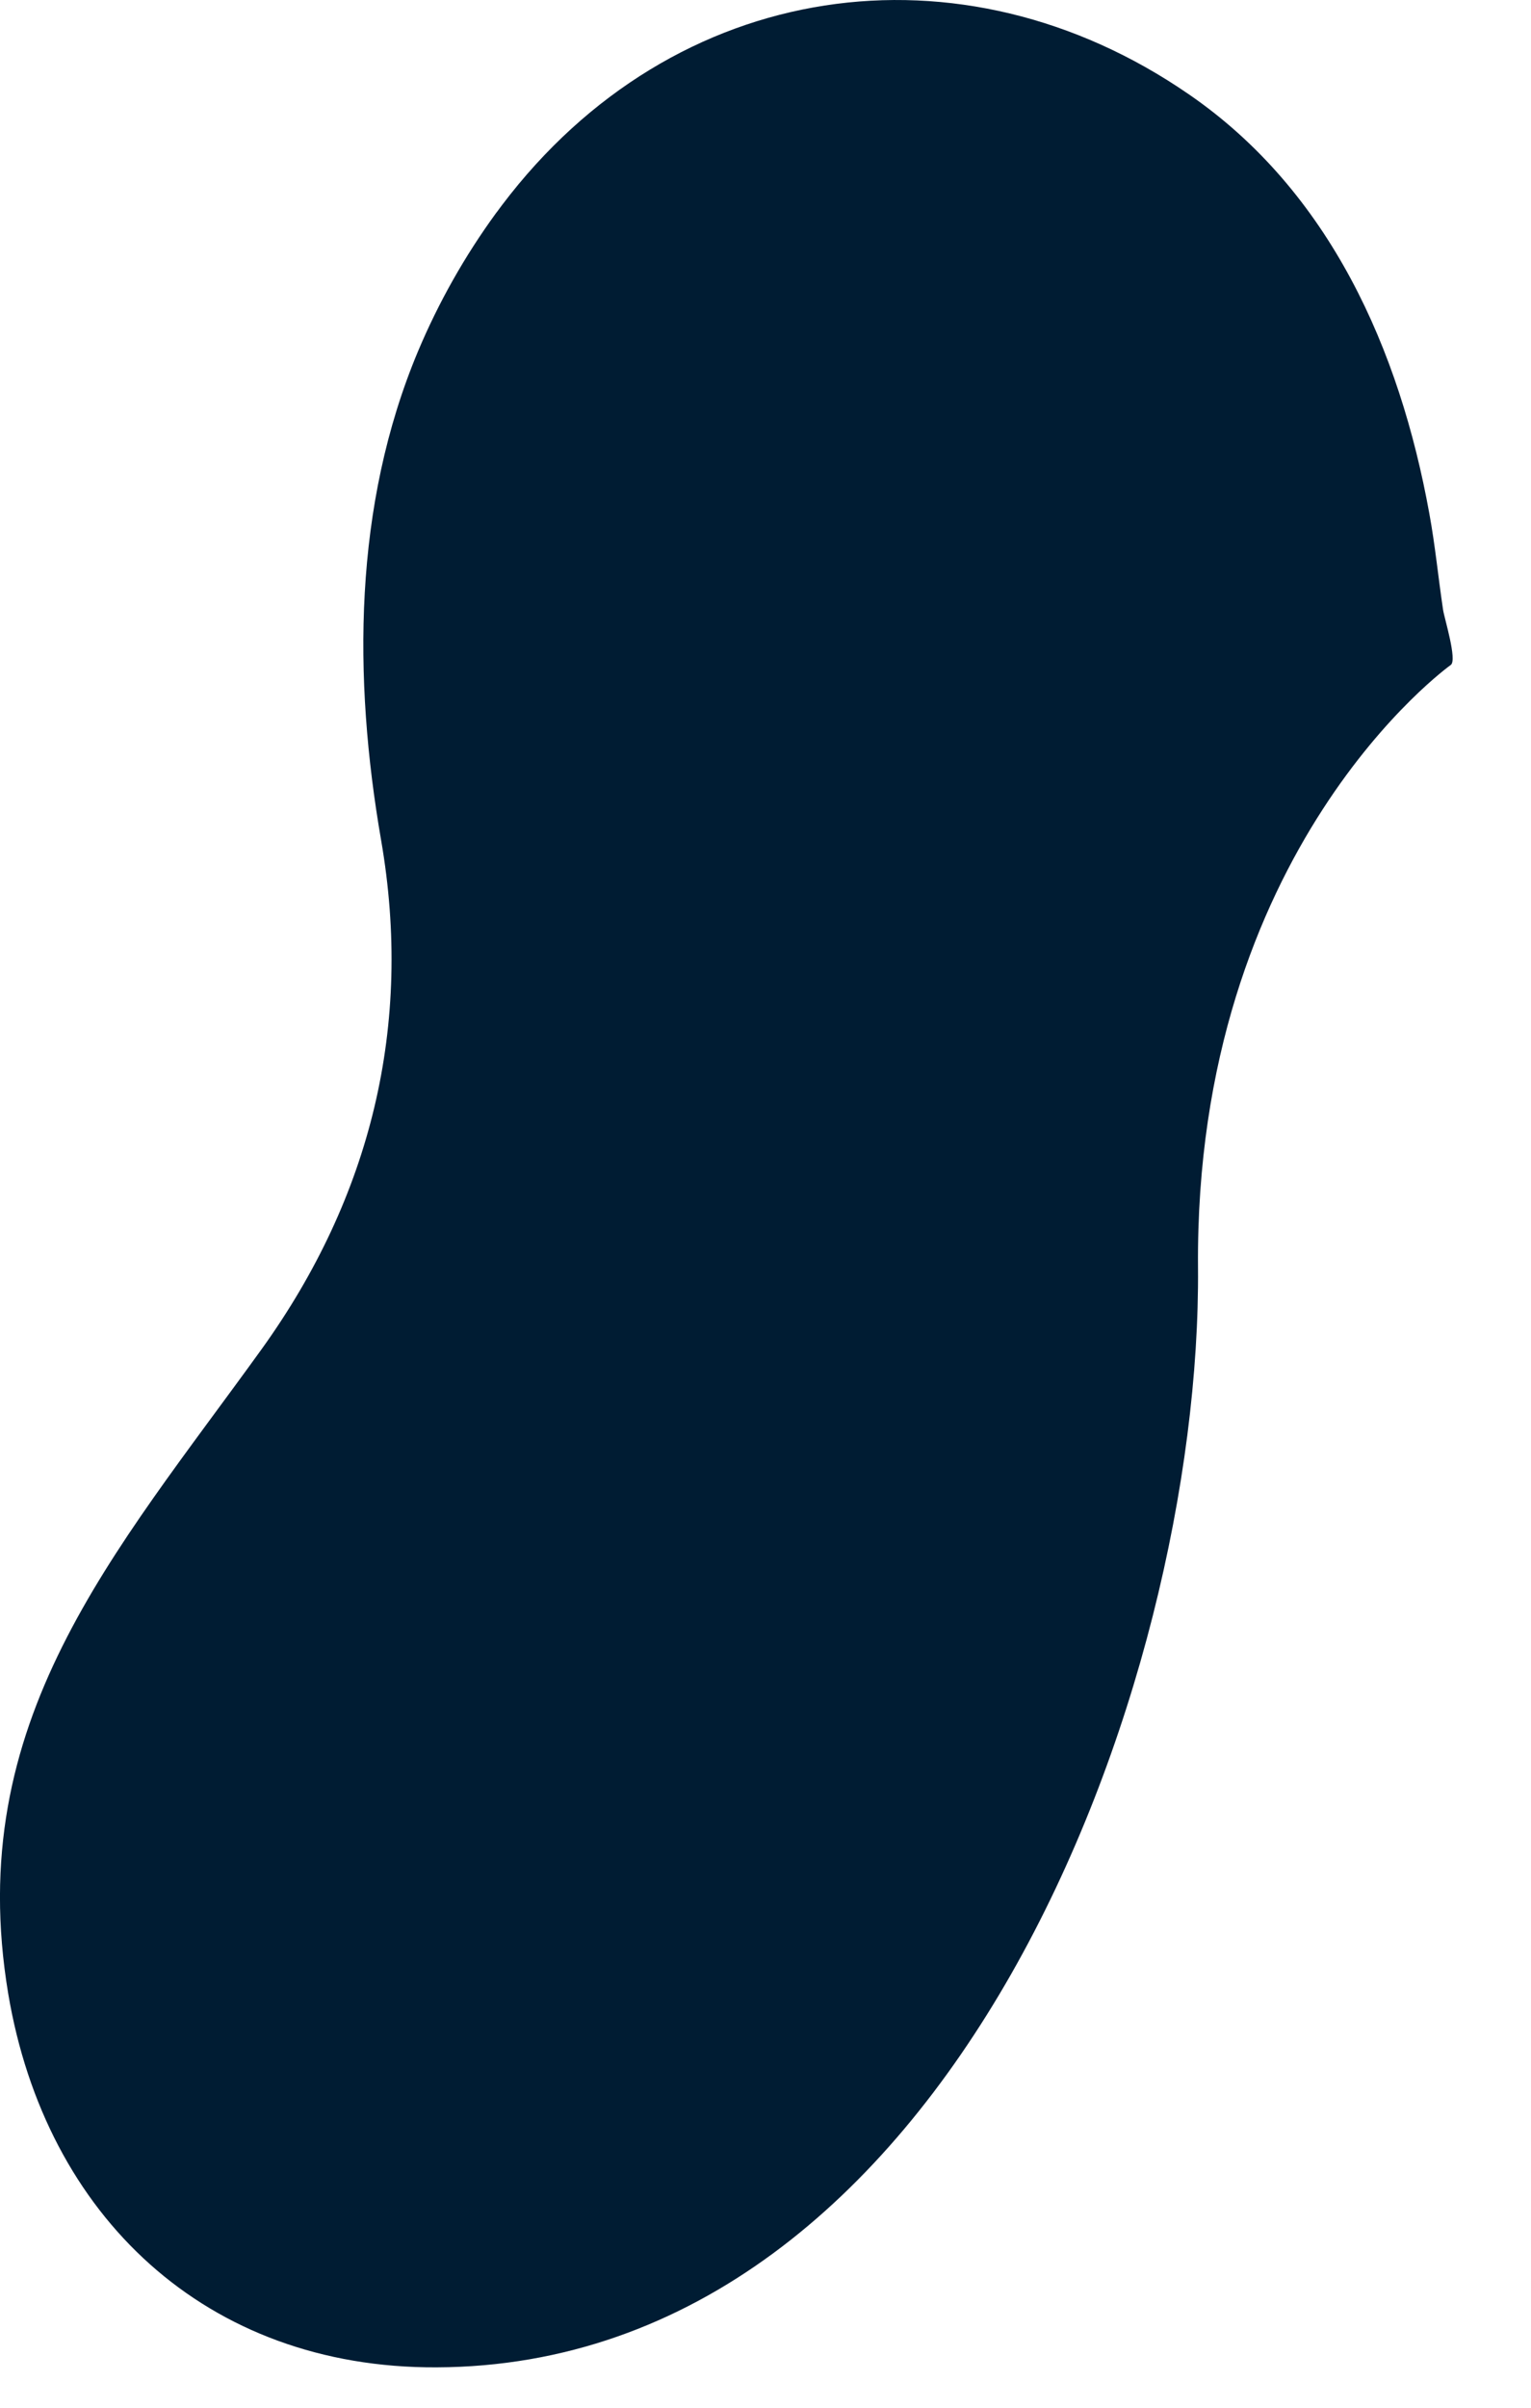 <?xml version="1.0" encoding="utf-8"?>
<svg xmlns="http://www.w3.org/2000/svg" fill="none" height="100%" overflow="visible" preserveAspectRatio="none" style="display: block;" viewBox="0 0 14 22" width="100%">
<path d="M10.87 0.861C8.795 -0.568 6.166 -0.21 4.59 1.875C4.571 1.899 4.555 1.924 4.536 1.947C4.25 2.339 4.01 2.764 3.822 3.211C3.231 4.621 3.228 6.194 3.485 7.677C3.778 9.368 3.392 10.937 2.395 12.324C1.035 14.21 -0.34 15.728 0.075 18.216C0.417 20.251 1.887 21.64 3.991 21.631C8.689 21.613 10.987 15.415 10.955 11.58C10.924 7.753 13.255 6.084 13.266 6.076C13.328 6.034 13.206 5.644 13.196 5.572C13.152 5.279 13.124 4.984 13.07 4.691C12.8 3.201 12.163 1.749 10.87 0.861Z" fill="#001C33" id="Vector"/>
</svg>